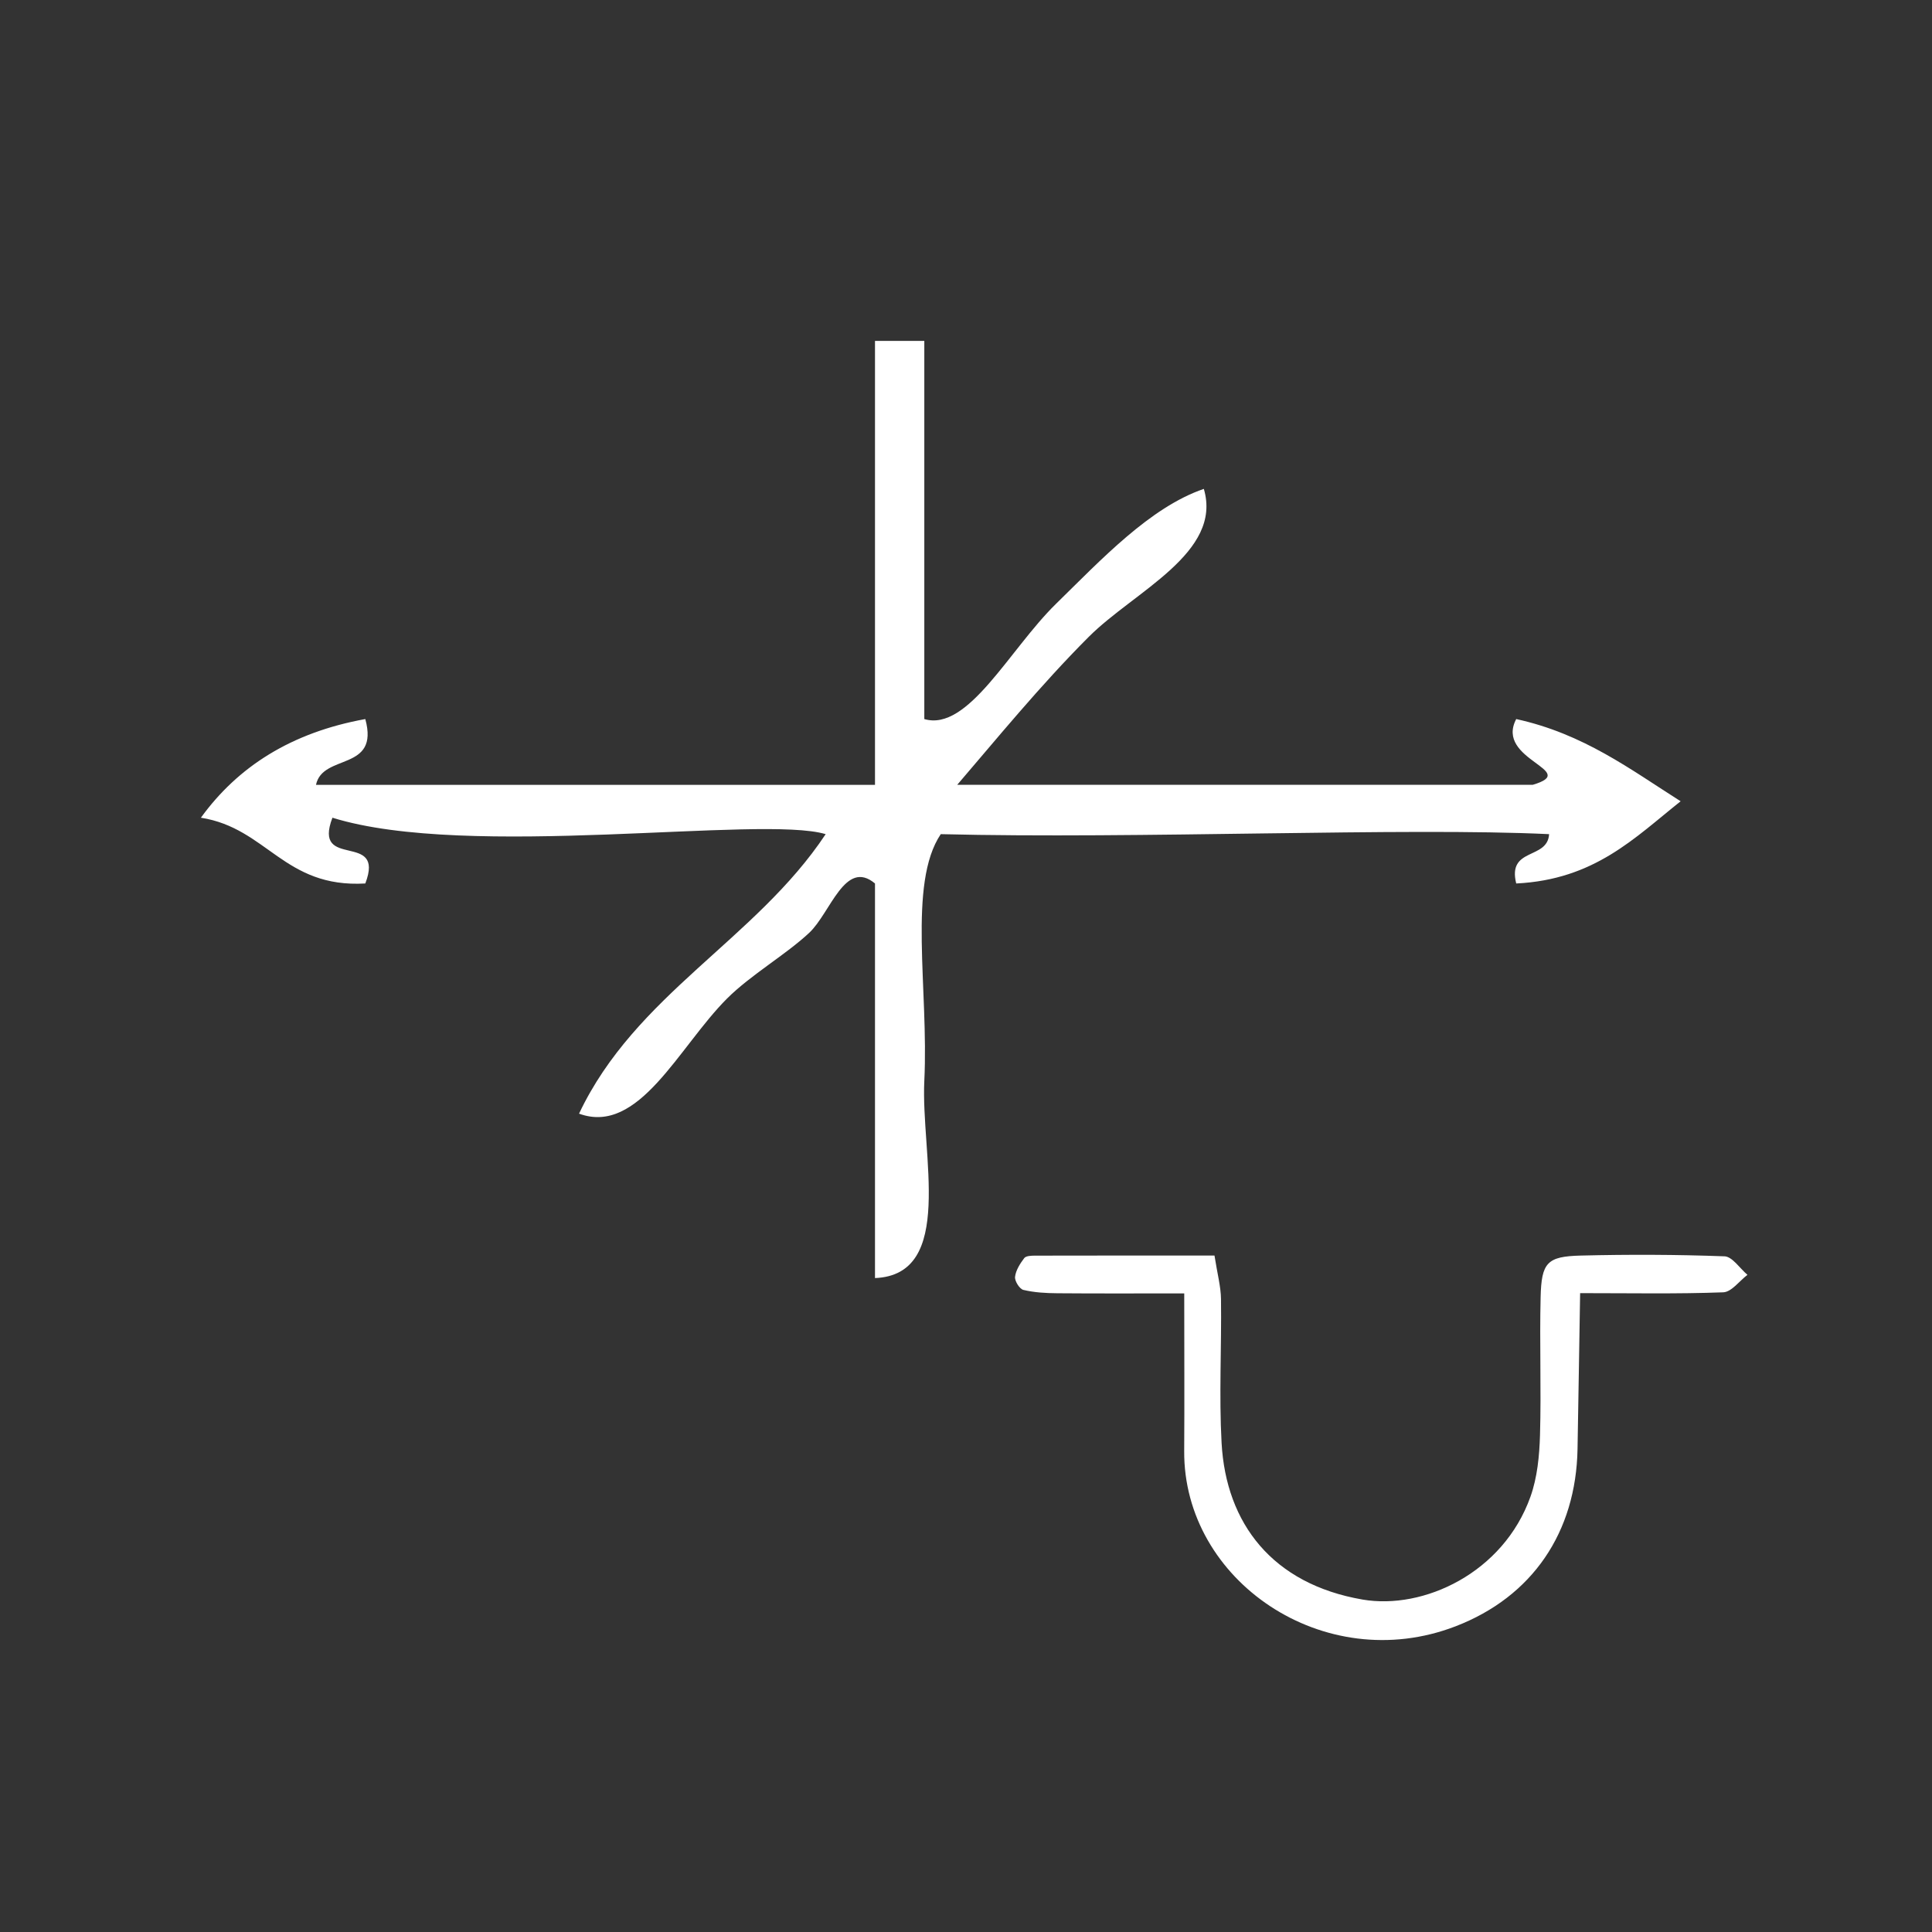 <?xml version="1.0" encoding="UTF-8" standalone="no"?>
<!-- Generator: Adobe Illustrator 15.0.0, SVG Export Plug-In . SVG Version: 6.00 Build 0)  -->

<svg
   xmlns:dc="http://purl.org/dc/elements/1.1/"
   xmlns:cc="http://creativecommons.org/ns#"
   xmlns:rdf="http://www.w3.org/1999/02/22-rdf-syntax-ns#"
   xmlns:svg="http://www.w3.org/2000/svg"
   xmlns="http://www.w3.org/2000/svg"
   xmlns:sodipodi="http://sodipodi.sourceforge.net/DTD/sodipodi-0.dtd"
   xmlns:inkscape="http://www.inkscape.org/namespaces/inkscape"
   version="1.1"
   id="Calque_1"
   x="0px"
   y="0px"
   width="100px"
   height="100px"
   viewBox="0 0 100 100"
   style="enable-background:new 0 0 100 100;"
   xml:space="preserve"
   sodipodi:docname="unideo-34-long-WH.svg"
   inkscape:version="0.92.3 (2405546, 2018-03-11)"><rect x="0" y="0" width="100" height="100" fill="#333333" stroke="none"/><defs
   id="defs13" /><sodipodi:namedview
   pagecolor="#ffffff"
   bordercolor="#666666"
   borderopacity="1"
   objecttolerance="10"
   gridtolerance="10"
   guidetolerance="10"
   inkscape:pageopacity="0"
   inkscape:pageshadow="2"
   inkscape:window-width="1920"
   inkscape:window-height="1009"
   id="namedview11"
   showgrid="false"
   inkscape:zoom="2.36"
   inkscape:cx="-27.330508"
   inkscape:cy="50"
   inkscape:window-x="1358"
   inkscape:window-y="-8"
   inkscape:window-maximized="1"
   inkscape:current-layer="Calque_1" />

<path
   inkscape:connector-curvature="0"
   d="m 89.257,65.027 c -2.477,-0.093 -4.959,-0.1 -7.437,-0.039 -1.741,0.044 -2.035,0.357 -2.078,2.156 -0.058,2.378 0.037,4.762 -0.032,7.14 -0.031,1.069 -0.138,2.189 -0.494,3.186 -1.408,3.953 -5.544,5.864 -8.69,5.323 -4.655,-0.801 -7.068,-3.925 -7.297,-8.109 -0.135,-2.472 0.002,-4.958 -0.03,-7.438 -0.008,-0.656 -0.189,-1.31 -0.337,-2.259 -3.181,0 -6.233,-0.002 -9.285,0.005 -0.193,0 -0.473,0.009 -0.563,0.128 -0.216,0.286 -0.436,0.629 -0.475,0.97 -0.025,0.216 0.234,0.629 0.432,0.676 0.569,0.136 1.171,0.169 1.761,0.173 2.063,0.018 4.127,0.007 6.564,0.007 0,3.01 0.015,5.583 -0.002,8.157 -0.046,6.706 7.236,11.698 14.046,9.075 3.981,-1.533 6.235,-4.869 6.313,-9.175 0.048,-2.638 0.087,-5.277 0.134,-8.07 2.67,0 5.042,0.047 7.409,-0.043 0.428,-0.017 0.835,-0.588 1.252,-0.904 -0.396,-0.336 -0.782,-0.944 -1.191,-0.96 z"
   id="path2-71-6"
   style="clip-rule:evenodd;fill:#ffffff;fill-opacity:1;fill-rule:evenodd;stroke-width:0.795"
   inkscape:export-filename="unideo-34-long.png"
   inkscape:export-xdpi="96"
   inkscape:export-ydpi="96" /><g
   id="g8-17"
   style="fill:#ffffff;fill-opacity:1"
   transform="matrix(0.851,0,0,0.851,6.144,-0.651)"
   inkscape:export-filename="unideo-34-long.png"
   inkscape:export-xdpi="96"
   inkscape:export-ydpi="96"><g
     id="g6-356"
     style="fill:#ffffff;fill-opacity:1"><g
       id="g4-79"
       style="fill:#ffffff;fill-opacity:1"><path
         d="m 45.999,21.5 c 1,0 2,0 3,0 0,7.667 0,15.333 0,23 2.657,0.784 5.173,-4.23 8.001,-7 2.752,-2.693 5.729,-5.88 9,-7 1.148,3.892 -4.217,6.217 -7,9 -2.954,2.954 -5.693,6.317 -8,9 11.666,0 23.332,0 35,0 2.952,-0.869 -2.32,-1.496 -1,-4 4.102,0.898 6.94,3.06 10,5 -2.787,2.213 -5.233,4.768 -10,5 -0.552,-2.217 1.908,-1.424 2,-3 -8.764,-0.421 -25.027,0.3 -37.001,0 -2.023,3.016 -0.727,9.442 -1,15 -0.218,4.444 1.899,11.802 -3,12 0,-8 0,-16 0,-24 -1.82,-1.524 -2.704,1.786 -4,3 -1.419,1.329 -3.558,2.559 -5,4 -2.941,2.942 -5.355,8.336 -9,7 3.424,-7.243 10.746,-10.587 15,-17 -3.89,-1.174 -21.726,1.573 -30,-1 -1.235,3.235 3.236,0.765 2,4 -4.952,0.285 -5.966,-3.366 -10,-4 2.241,-3.093 5.484,-5.183 10,-6 0.877,3.21 -2.593,2.073 -3,4 11.333,0 22.667,0 34,0 0,-9 0,-18 0,-27 z"
         id="path2-62"
         style="fill:#ffffff;fill-opacity:1"
         inkscape:connector-curvature="0" /></g></g></g></svg>